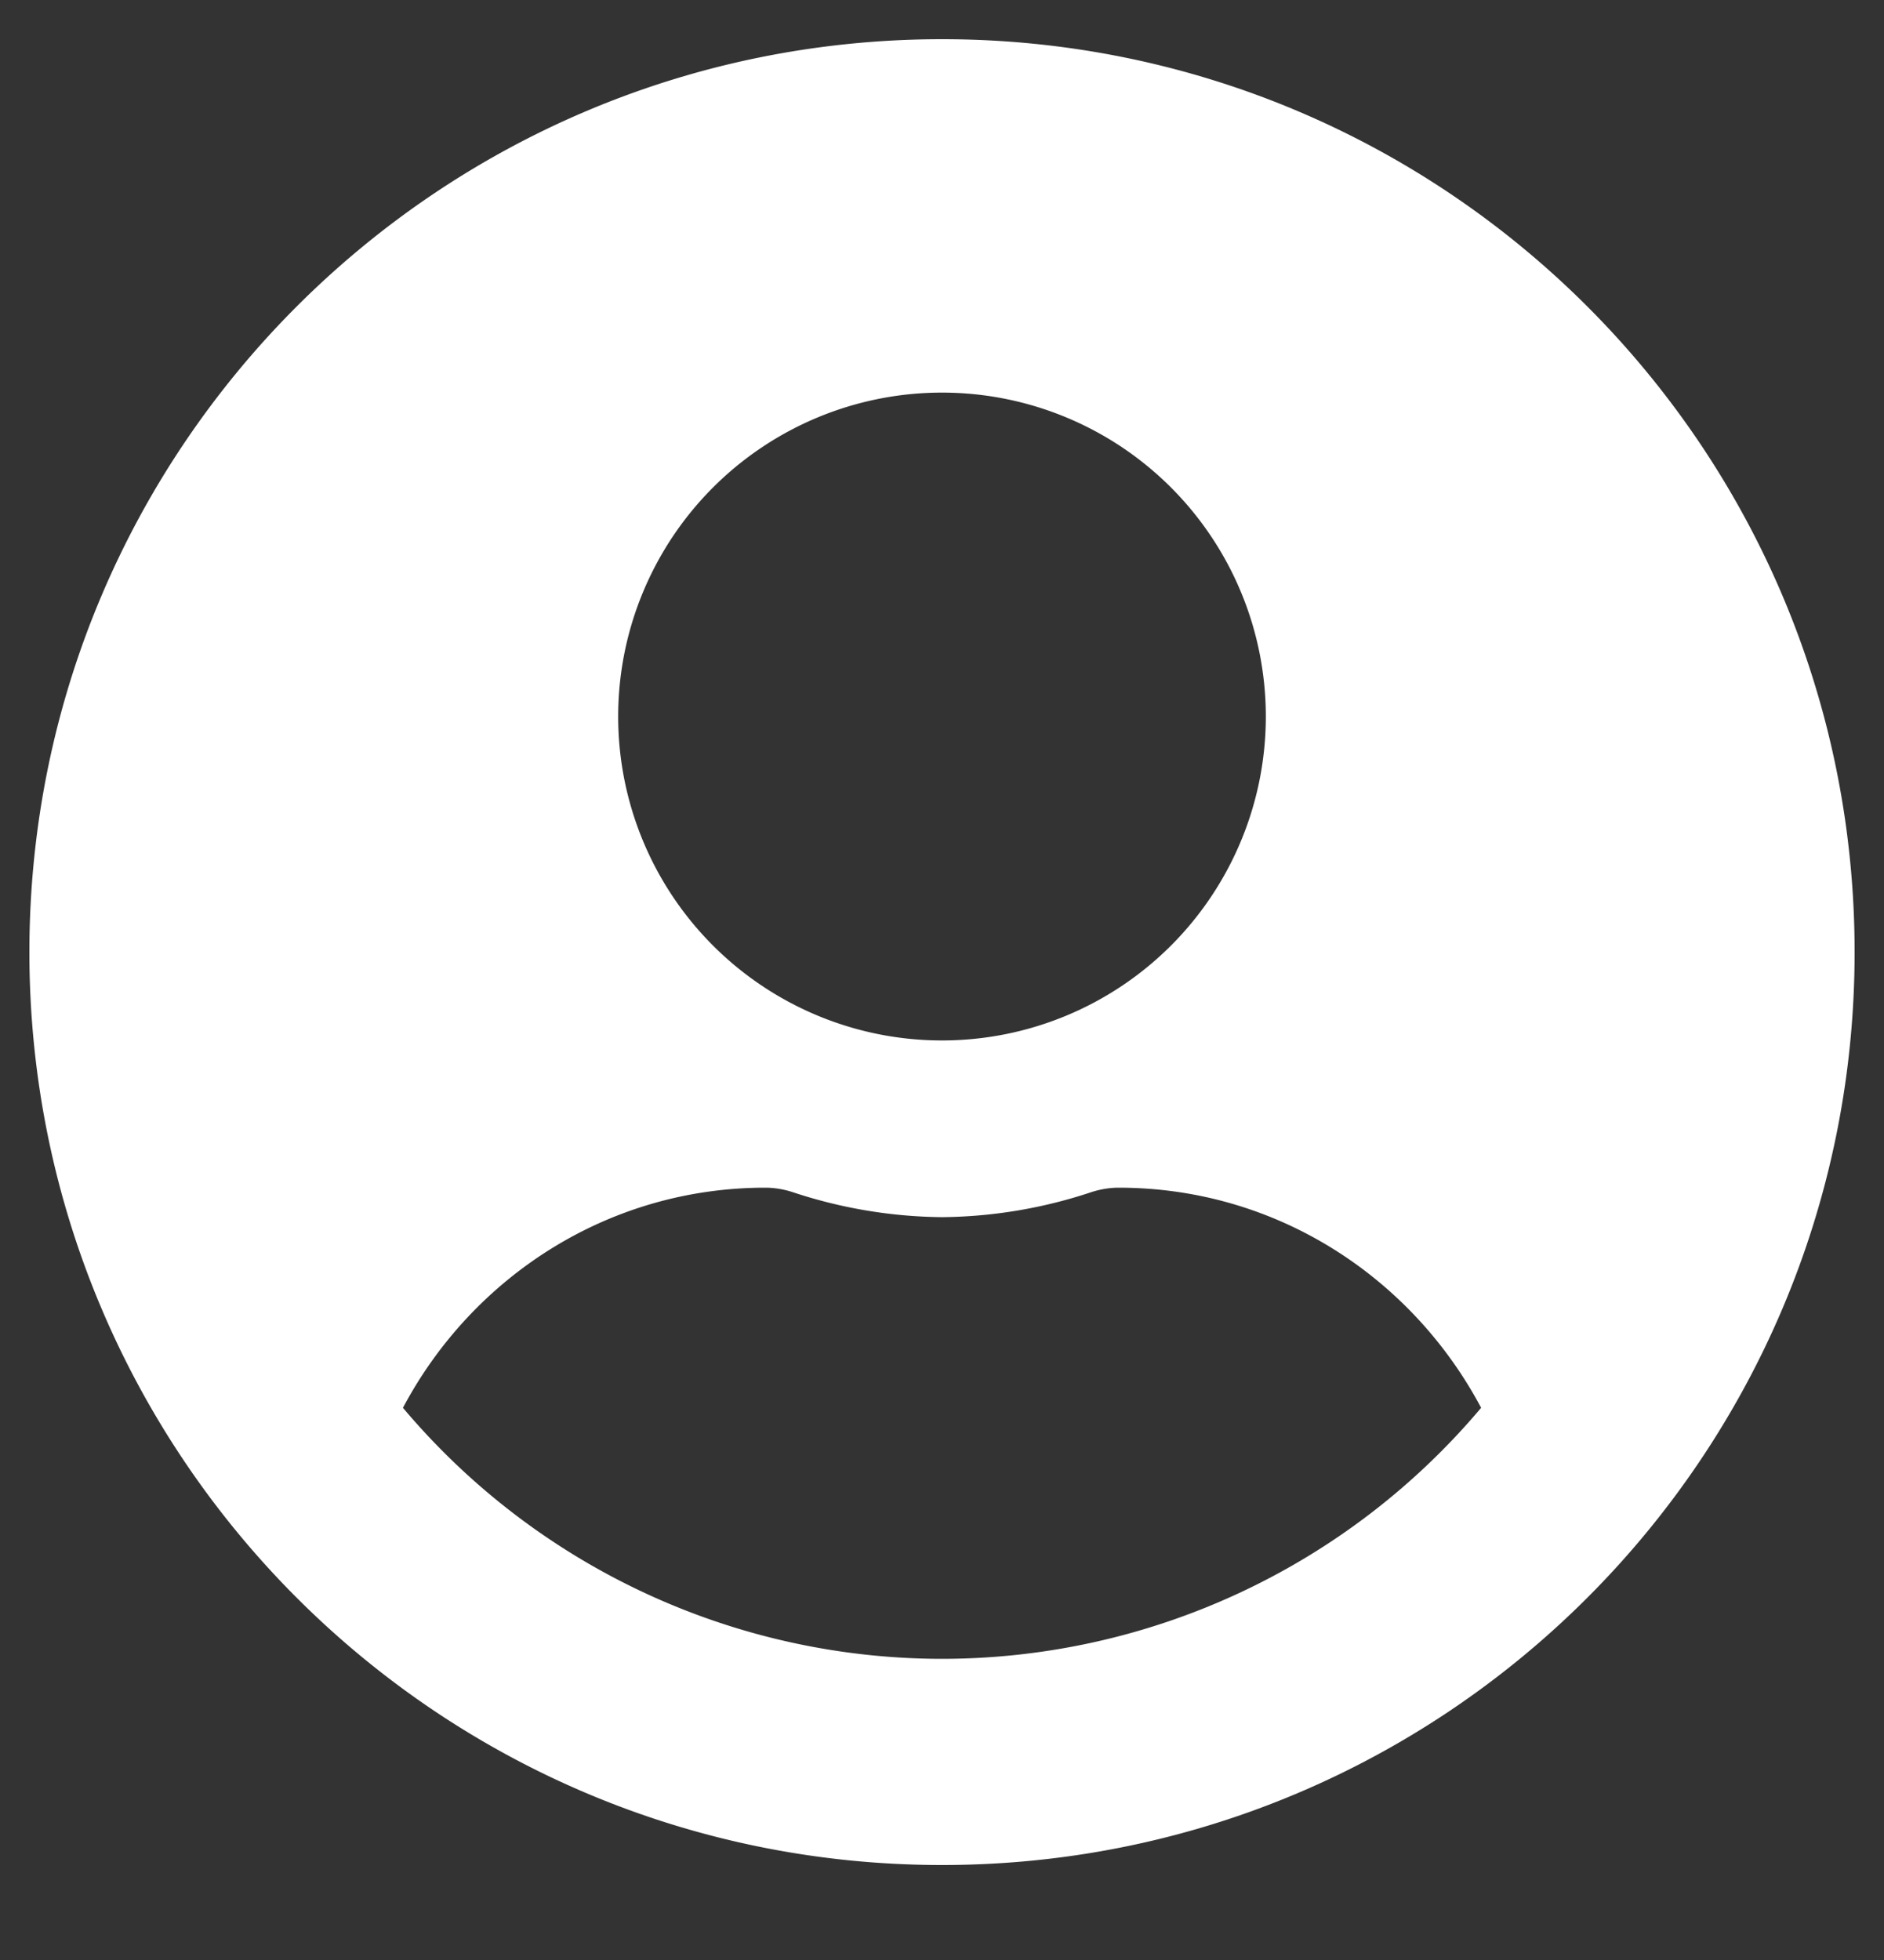 <svg width="25" height="26" viewBox="0 0 25 26" fill="none" xmlns="http://www.w3.org/2000/svg">
    <rect x="0" y="0" width="25" height="26" fill="#333333" stroke="none"/>
    <g clip-path="url(#a)">
        <path d="M12.5.52C5.81.52.39 5.94.39 12.63c0 6.69 5.42 12.11 12.11 12.11 6.69 0 12.11-5.42 12.11-12.11C24.61 5.94 19.19.52 12.5.52zm0 4.688a4.297 4.297 0 1 1 0 8.594 4.297 4.297 0 0 1 0-8.594zm0 16.797a9.357 9.357 0 0 1-7.153-3.33c.918-1.729 2.715-2.92 4.81-2.92.116 0 .234.02.346.054a6.465 6.465 0 0 0 1.997.337 6.44 6.44 0 0 0 1.997-.337c.112-.034.23-.054.347-.054 2.095 0 3.891 1.191 4.81 2.92a9.357 9.357 0 0 1-7.154 3.33z" fill="#fff"/>
    </g>
    <defs>
        <clipPath id="a">
            <path fill="#fff" transform="translate(0 .13)" d="M0 0h25v25H0z"/>
        </clipPath>
    </defs>
</svg>
